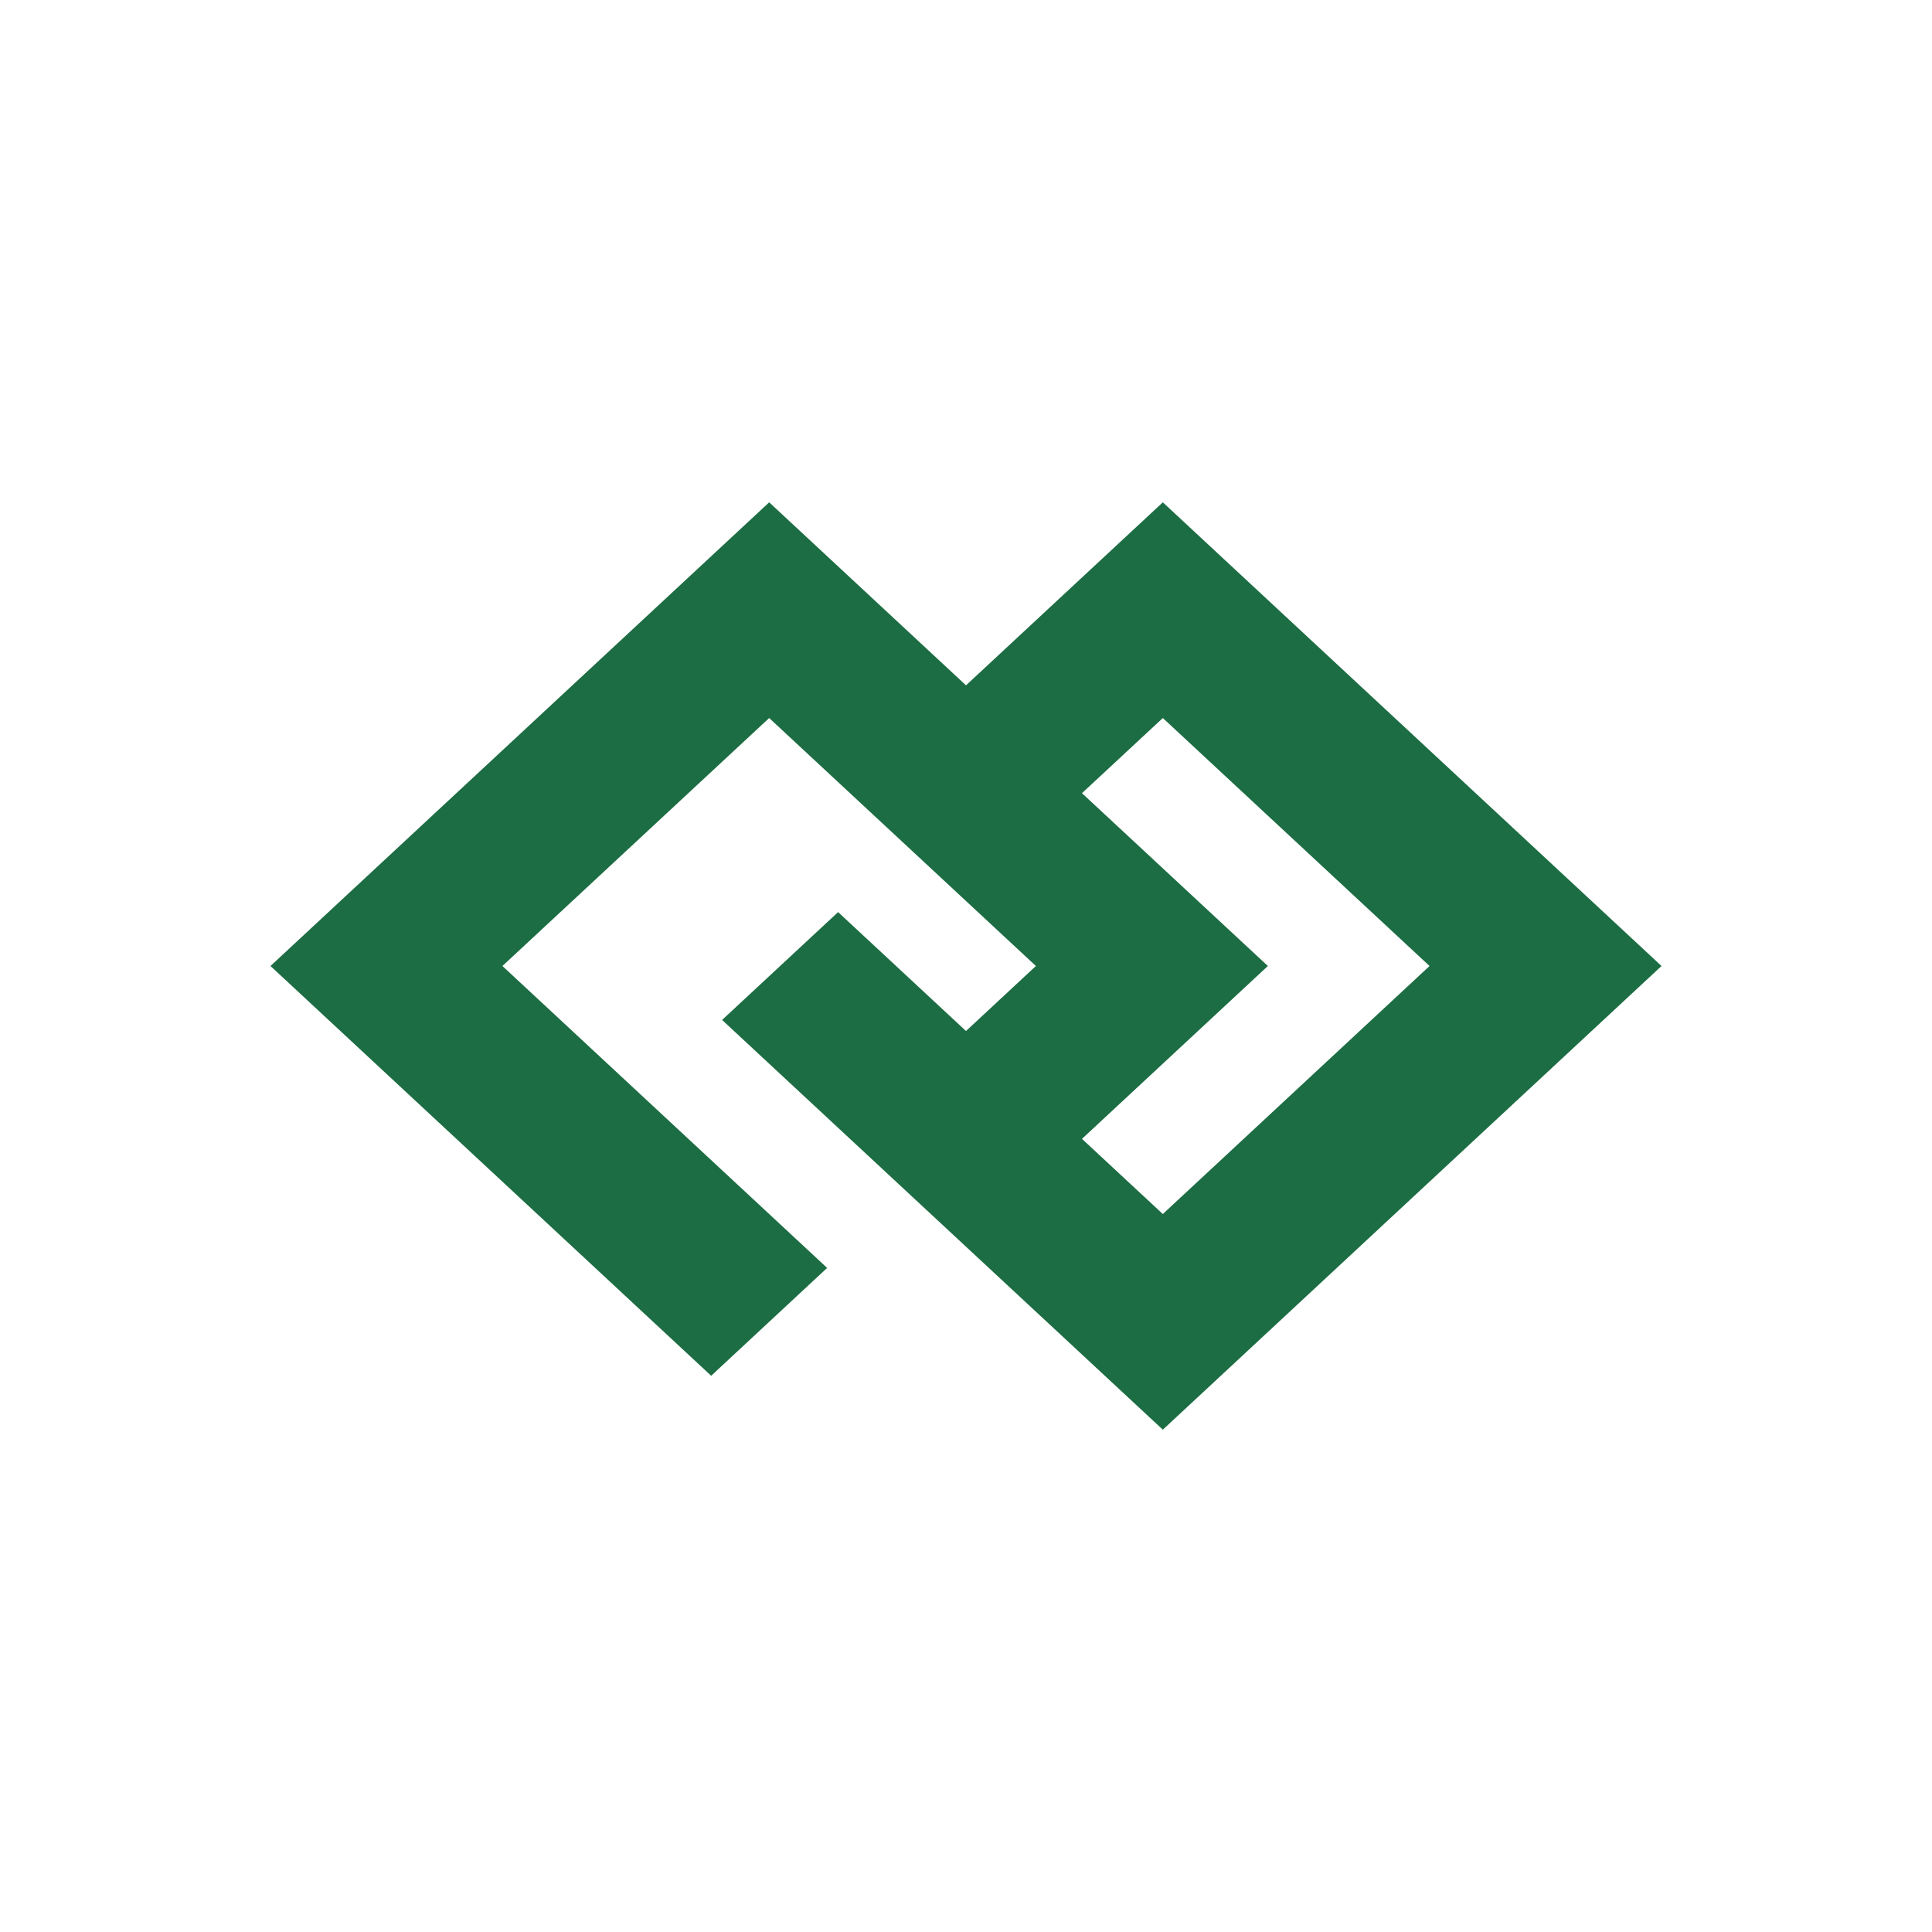 <svg width="40" height="40" viewBox="0 0 40 40" fill="none" xmlns="http://www.w3.org/2000/svg">
<path fill-rule="evenodd" clip-rule="evenodd" d="M15.925 10.4L5.6 20L14.724 28.484L17.125 26.251L10.402 20L15.925 14.866L21.447 20L20 21.346L17.352 18.884L14.95 21.117L24.075 29.6L34.4 20L24.075 10.4L20 14.189L15.925 10.4ZM22.401 16.422L26.25 20L22.401 23.579L24.075 25.135L29.597 20L24.075 14.866L22.401 16.422Z" fill="#1C6D43"/>
</svg>
